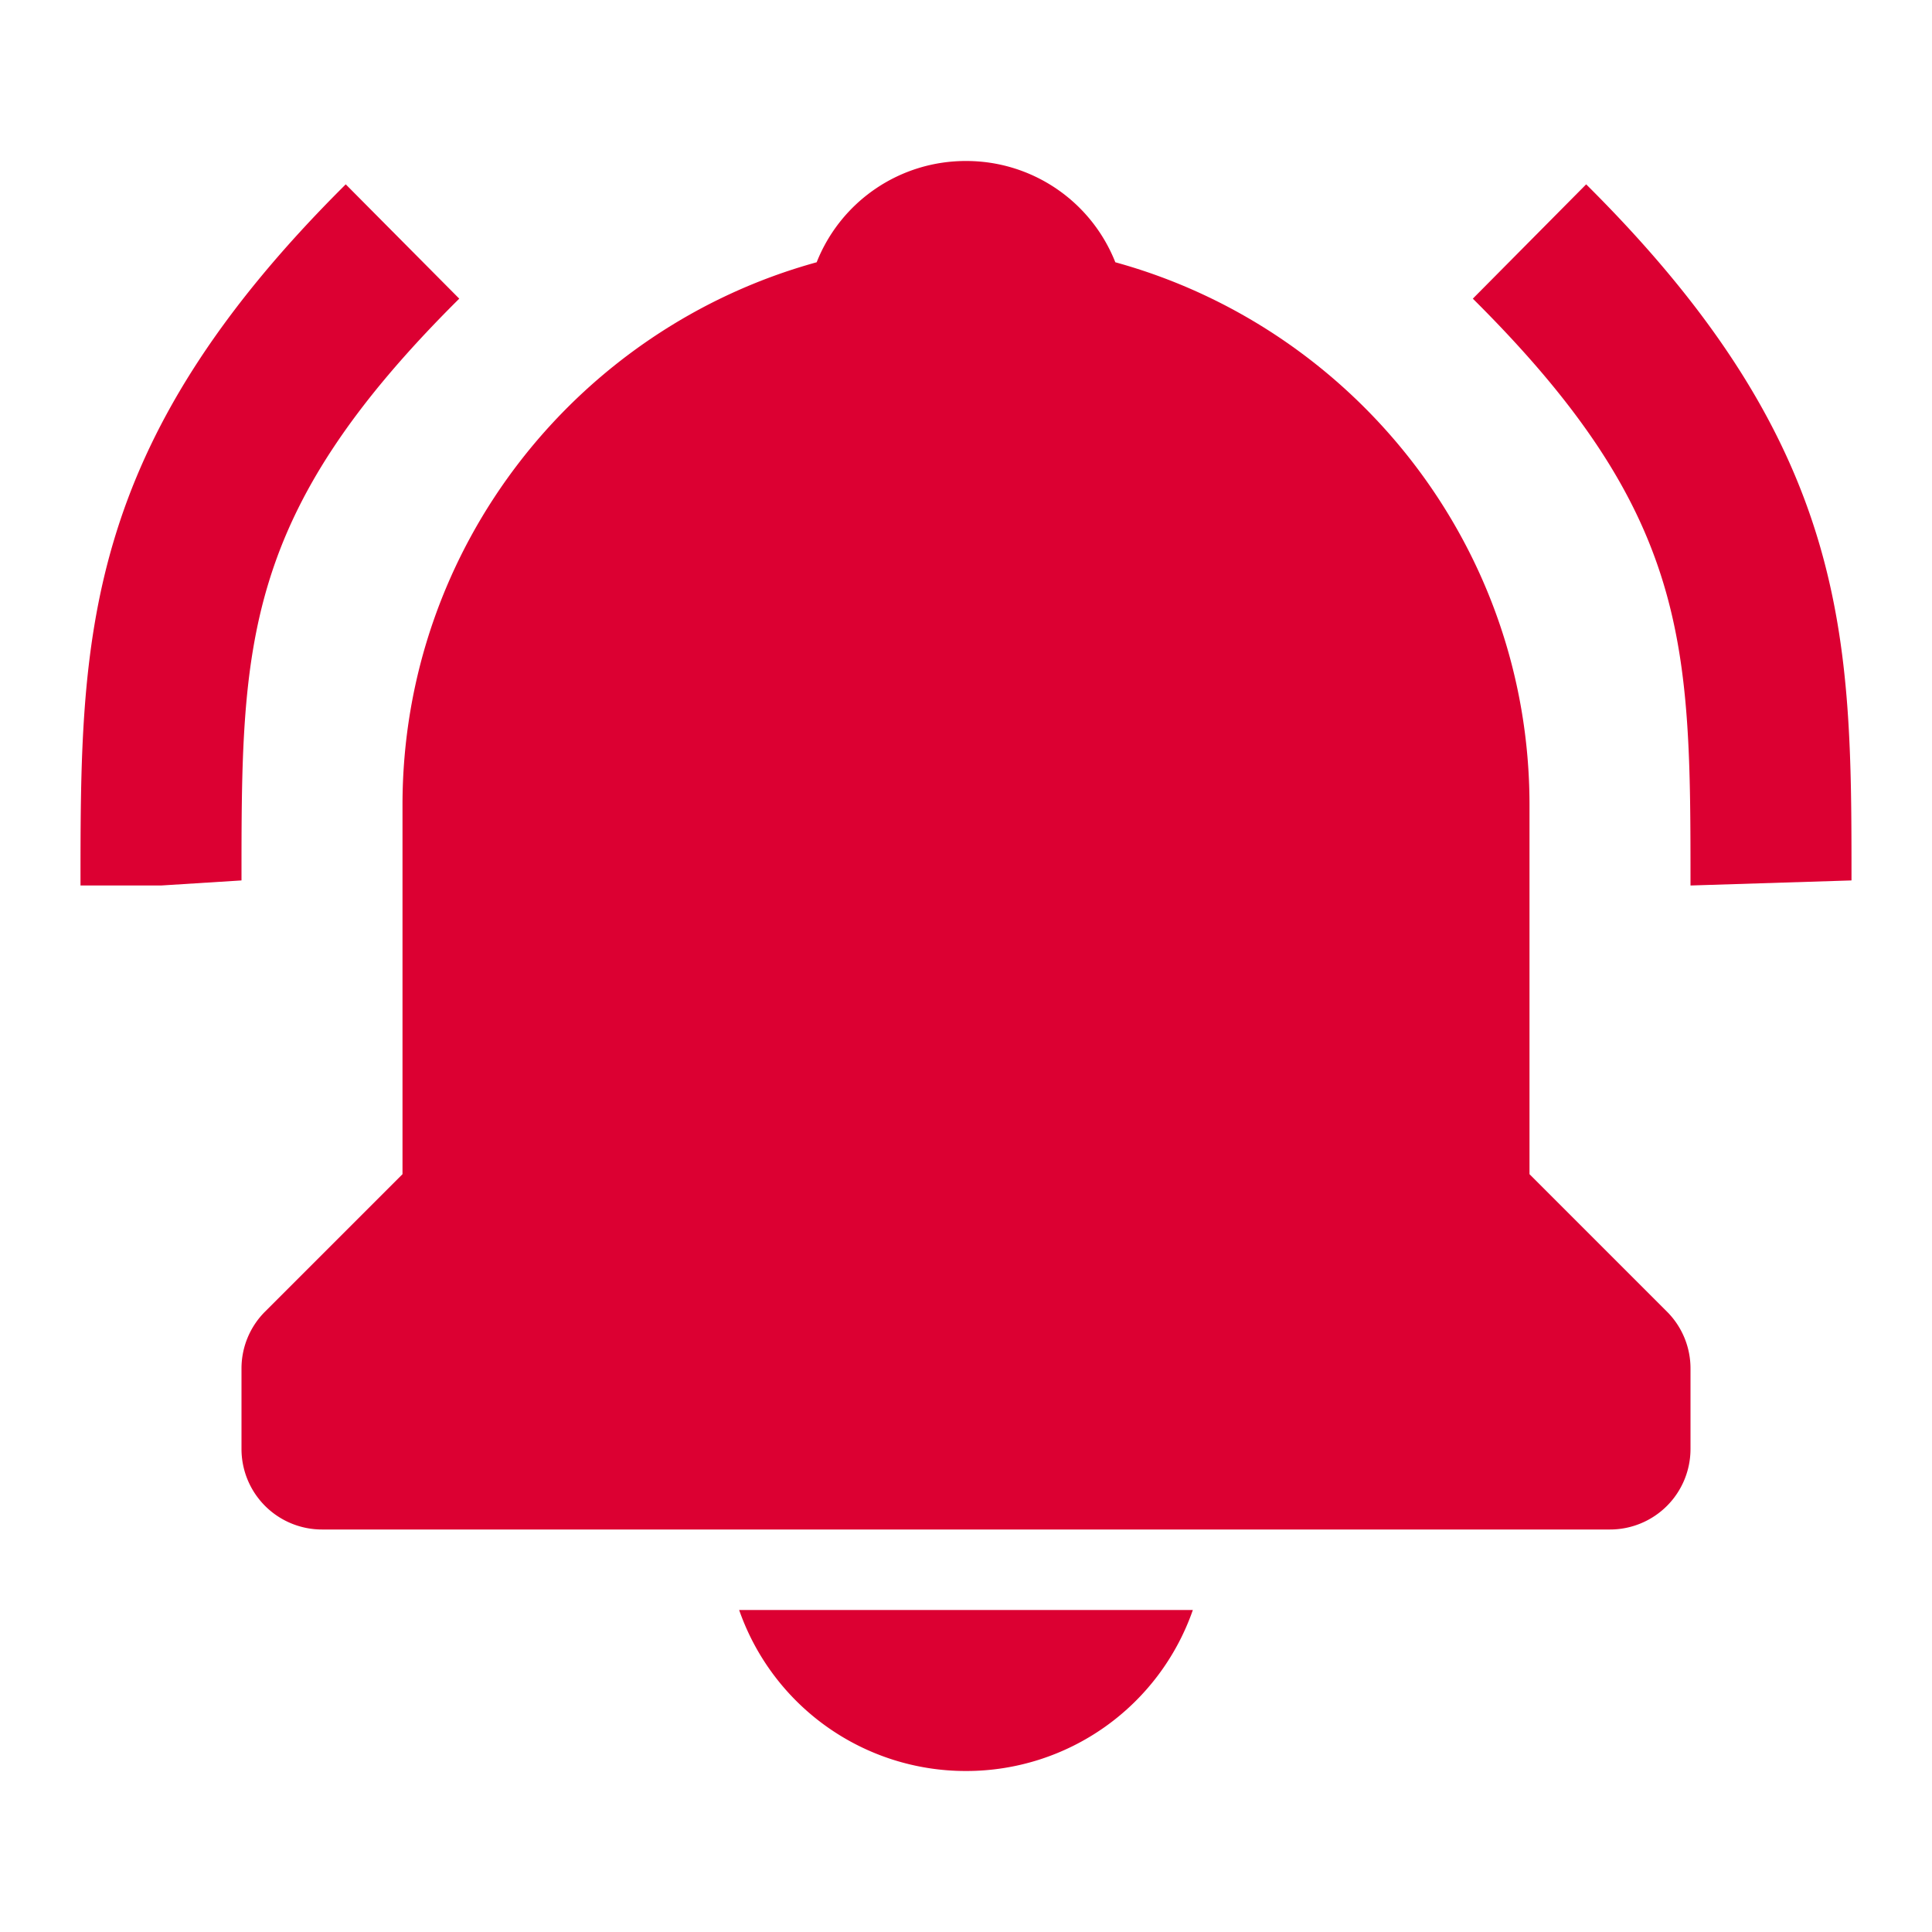 <?xml version="1.0" encoding="UTF-8"?>
<svg xmlns="http://www.w3.org/2000/svg" width="24" height="24" fill="#dc0032">
  <path d="M5.705 3.71l-1.41-1.42C1 5.563 1 7.935 1 11h1l1-.063C3 8.009 3 6.396 5.705 3.71zm13.999-1.42l-1.408 1.42C21 6.396 21 8.009 21 11l2-.063c0-3.002 0-5.374-3.296-8.647zM12 22a2.98 2.98 0 002.818-2H9.182A2.98 2.98 0 0012 22zm7-7.414V10c0-3.217-2.185-5.927-5.145-6.742A1.99 1.99 0 0012 2a1.99 1.99 0 00-1.855 1.258C7.184 4.073 5 6.783 5 10v4.586l-1.707 1.707A.997.997 0 003 17v1a1 1 0 001 1h16a1 1 0 001-1v-1a.997.997 0 00-.293-.707L19 14.586z"></path>
</svg>
